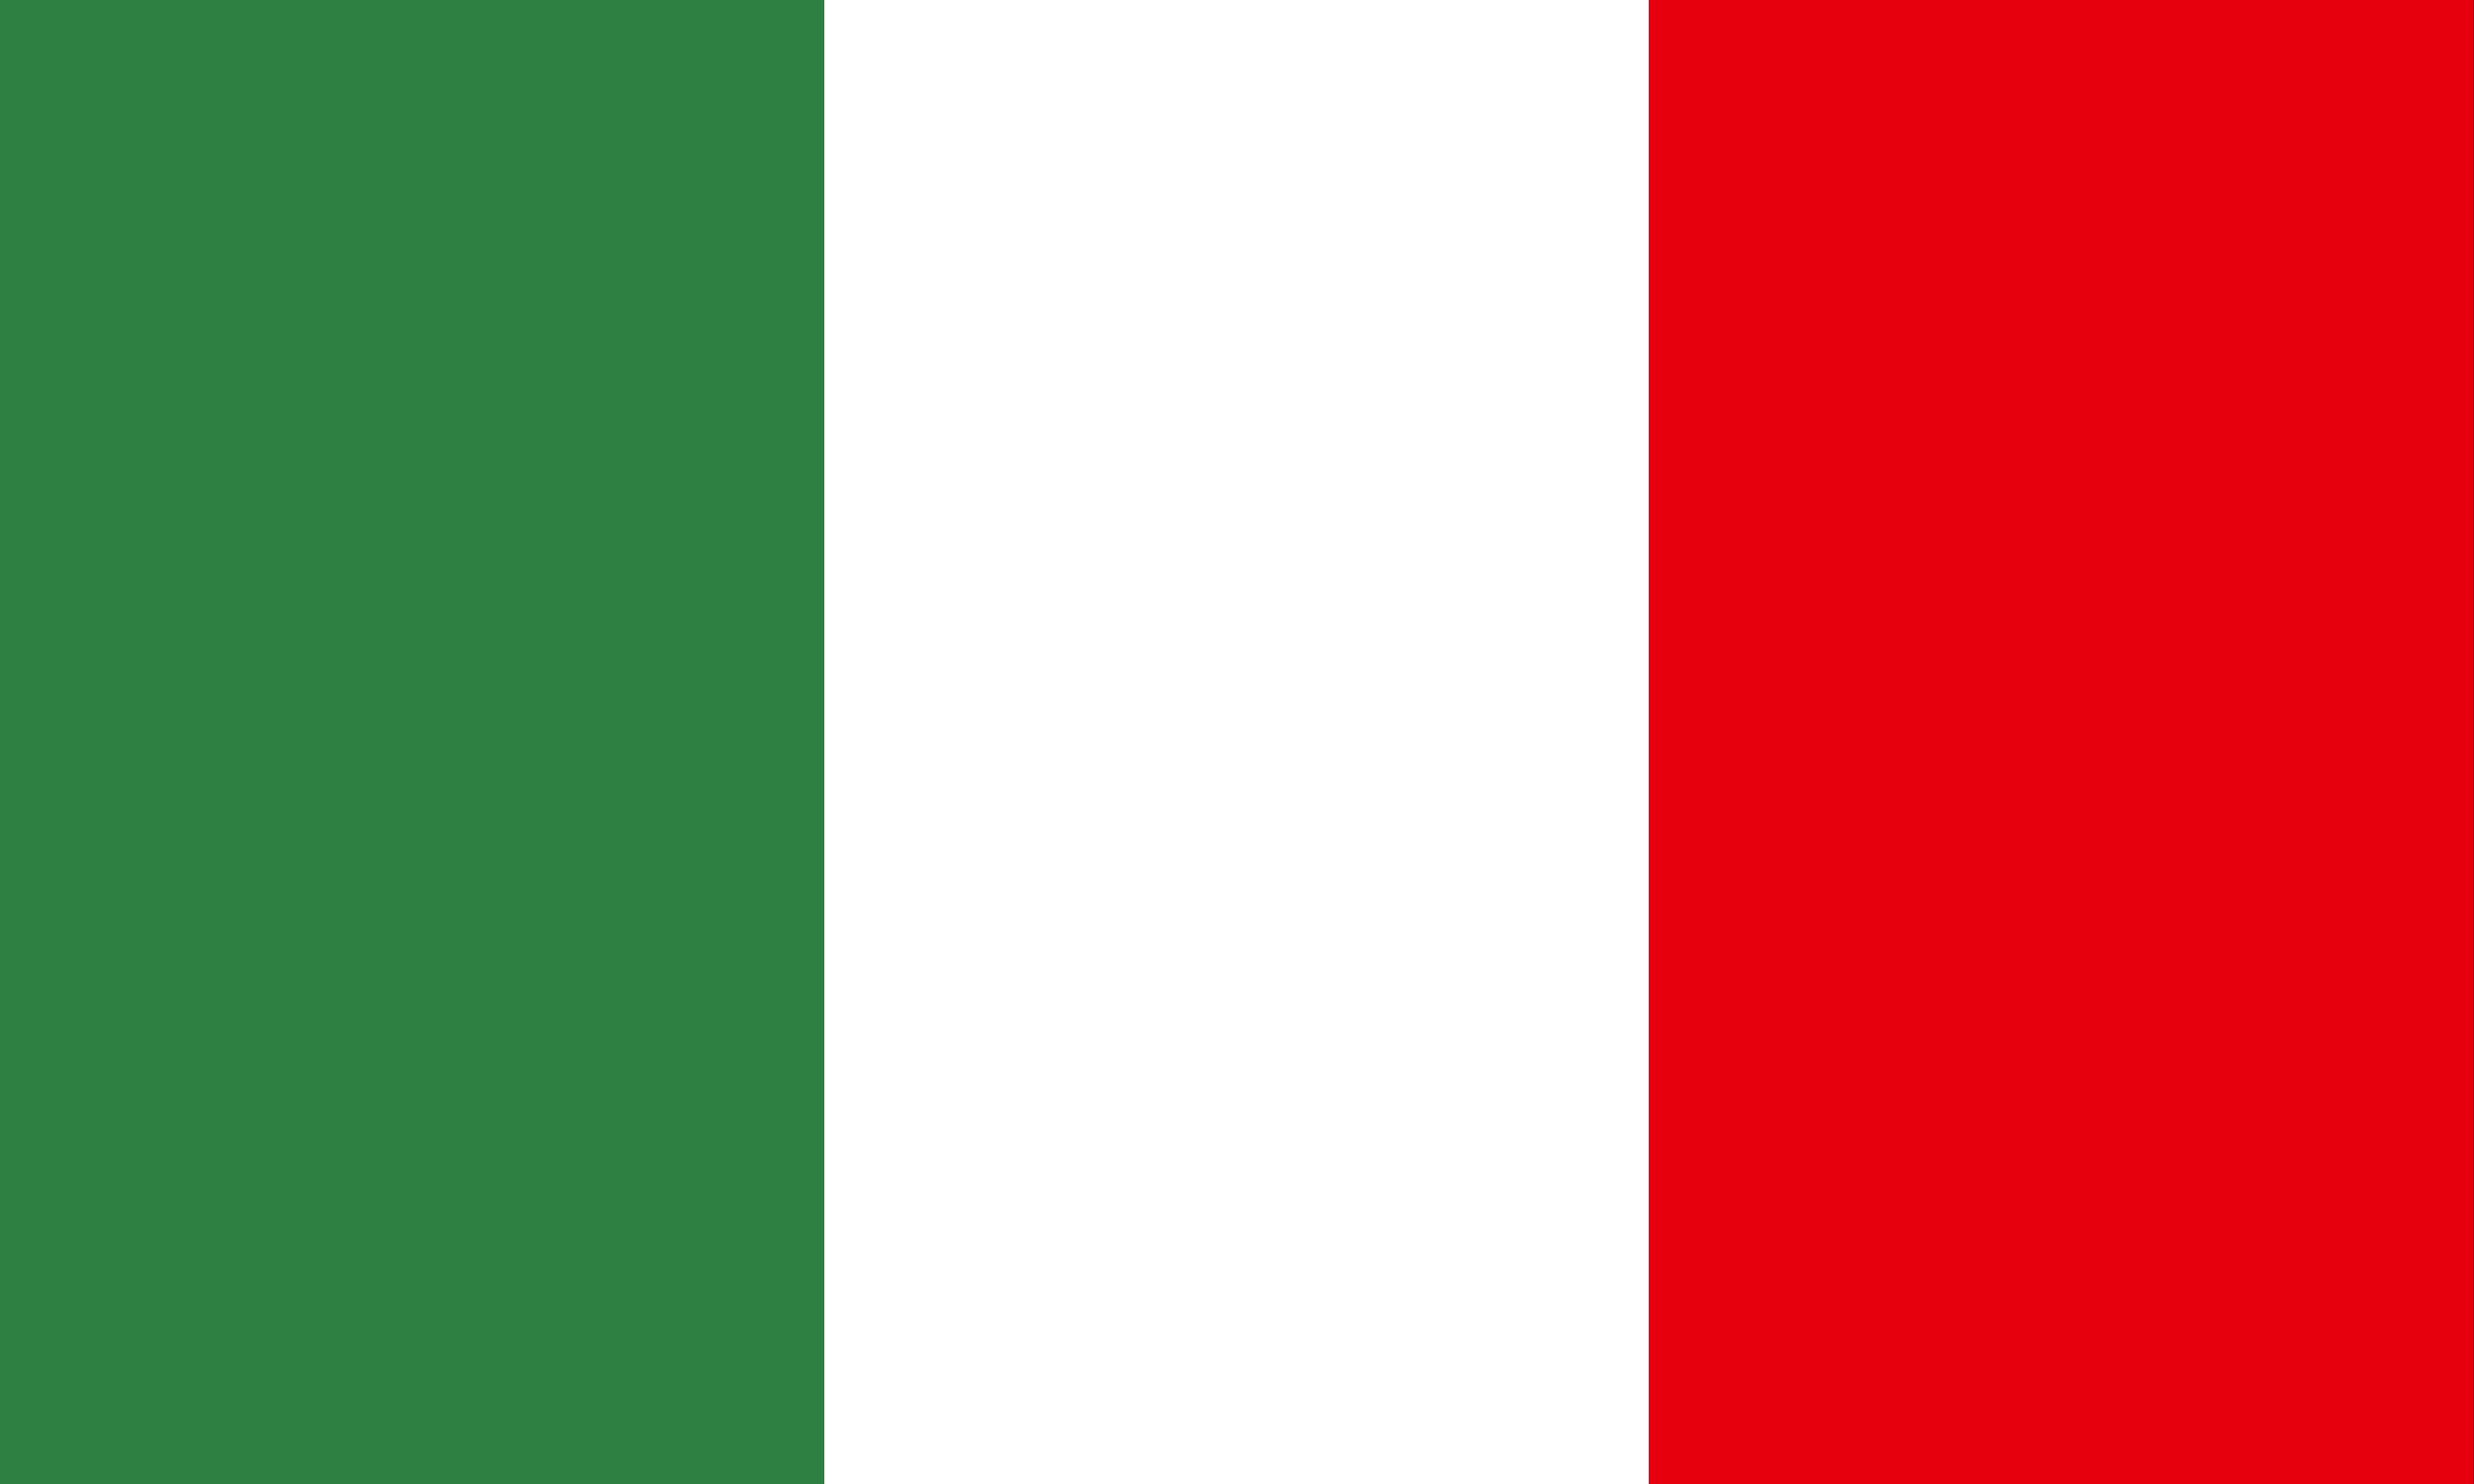 <?xml version="1.0" encoding="UTF-8"?>
<svg xmlns="http://www.w3.org/2000/svg" id="Ebene_1" data-name="Ebene 1" width="200" height="120" viewBox="0 0 200 120">
  <rect x="0" y="0" width="200" height="120" fill="#333333" stroke="none"/>
  <defs>
    <style>
      .cls-1 {
        fill: #e6000e;
      }

      .cls-1, .cls-2, .cls-3 {
        stroke-width: 0px;
      }

      .cls-2 {
        fill: #2e8042;
      }

      .cls-3 {
        fill: #fff;
      }
    </style>
  </defs>
  <rect class="cls-3" x="66.62" y="0" width="66.66" height="120"></rect>
  <rect class="cls-2" x="-.05" y="0" width="66.67" height="120"></rect>
  <rect class="cls-1" x="133.29" y="0" width="66.66" height="120"></rect>
</svg>
